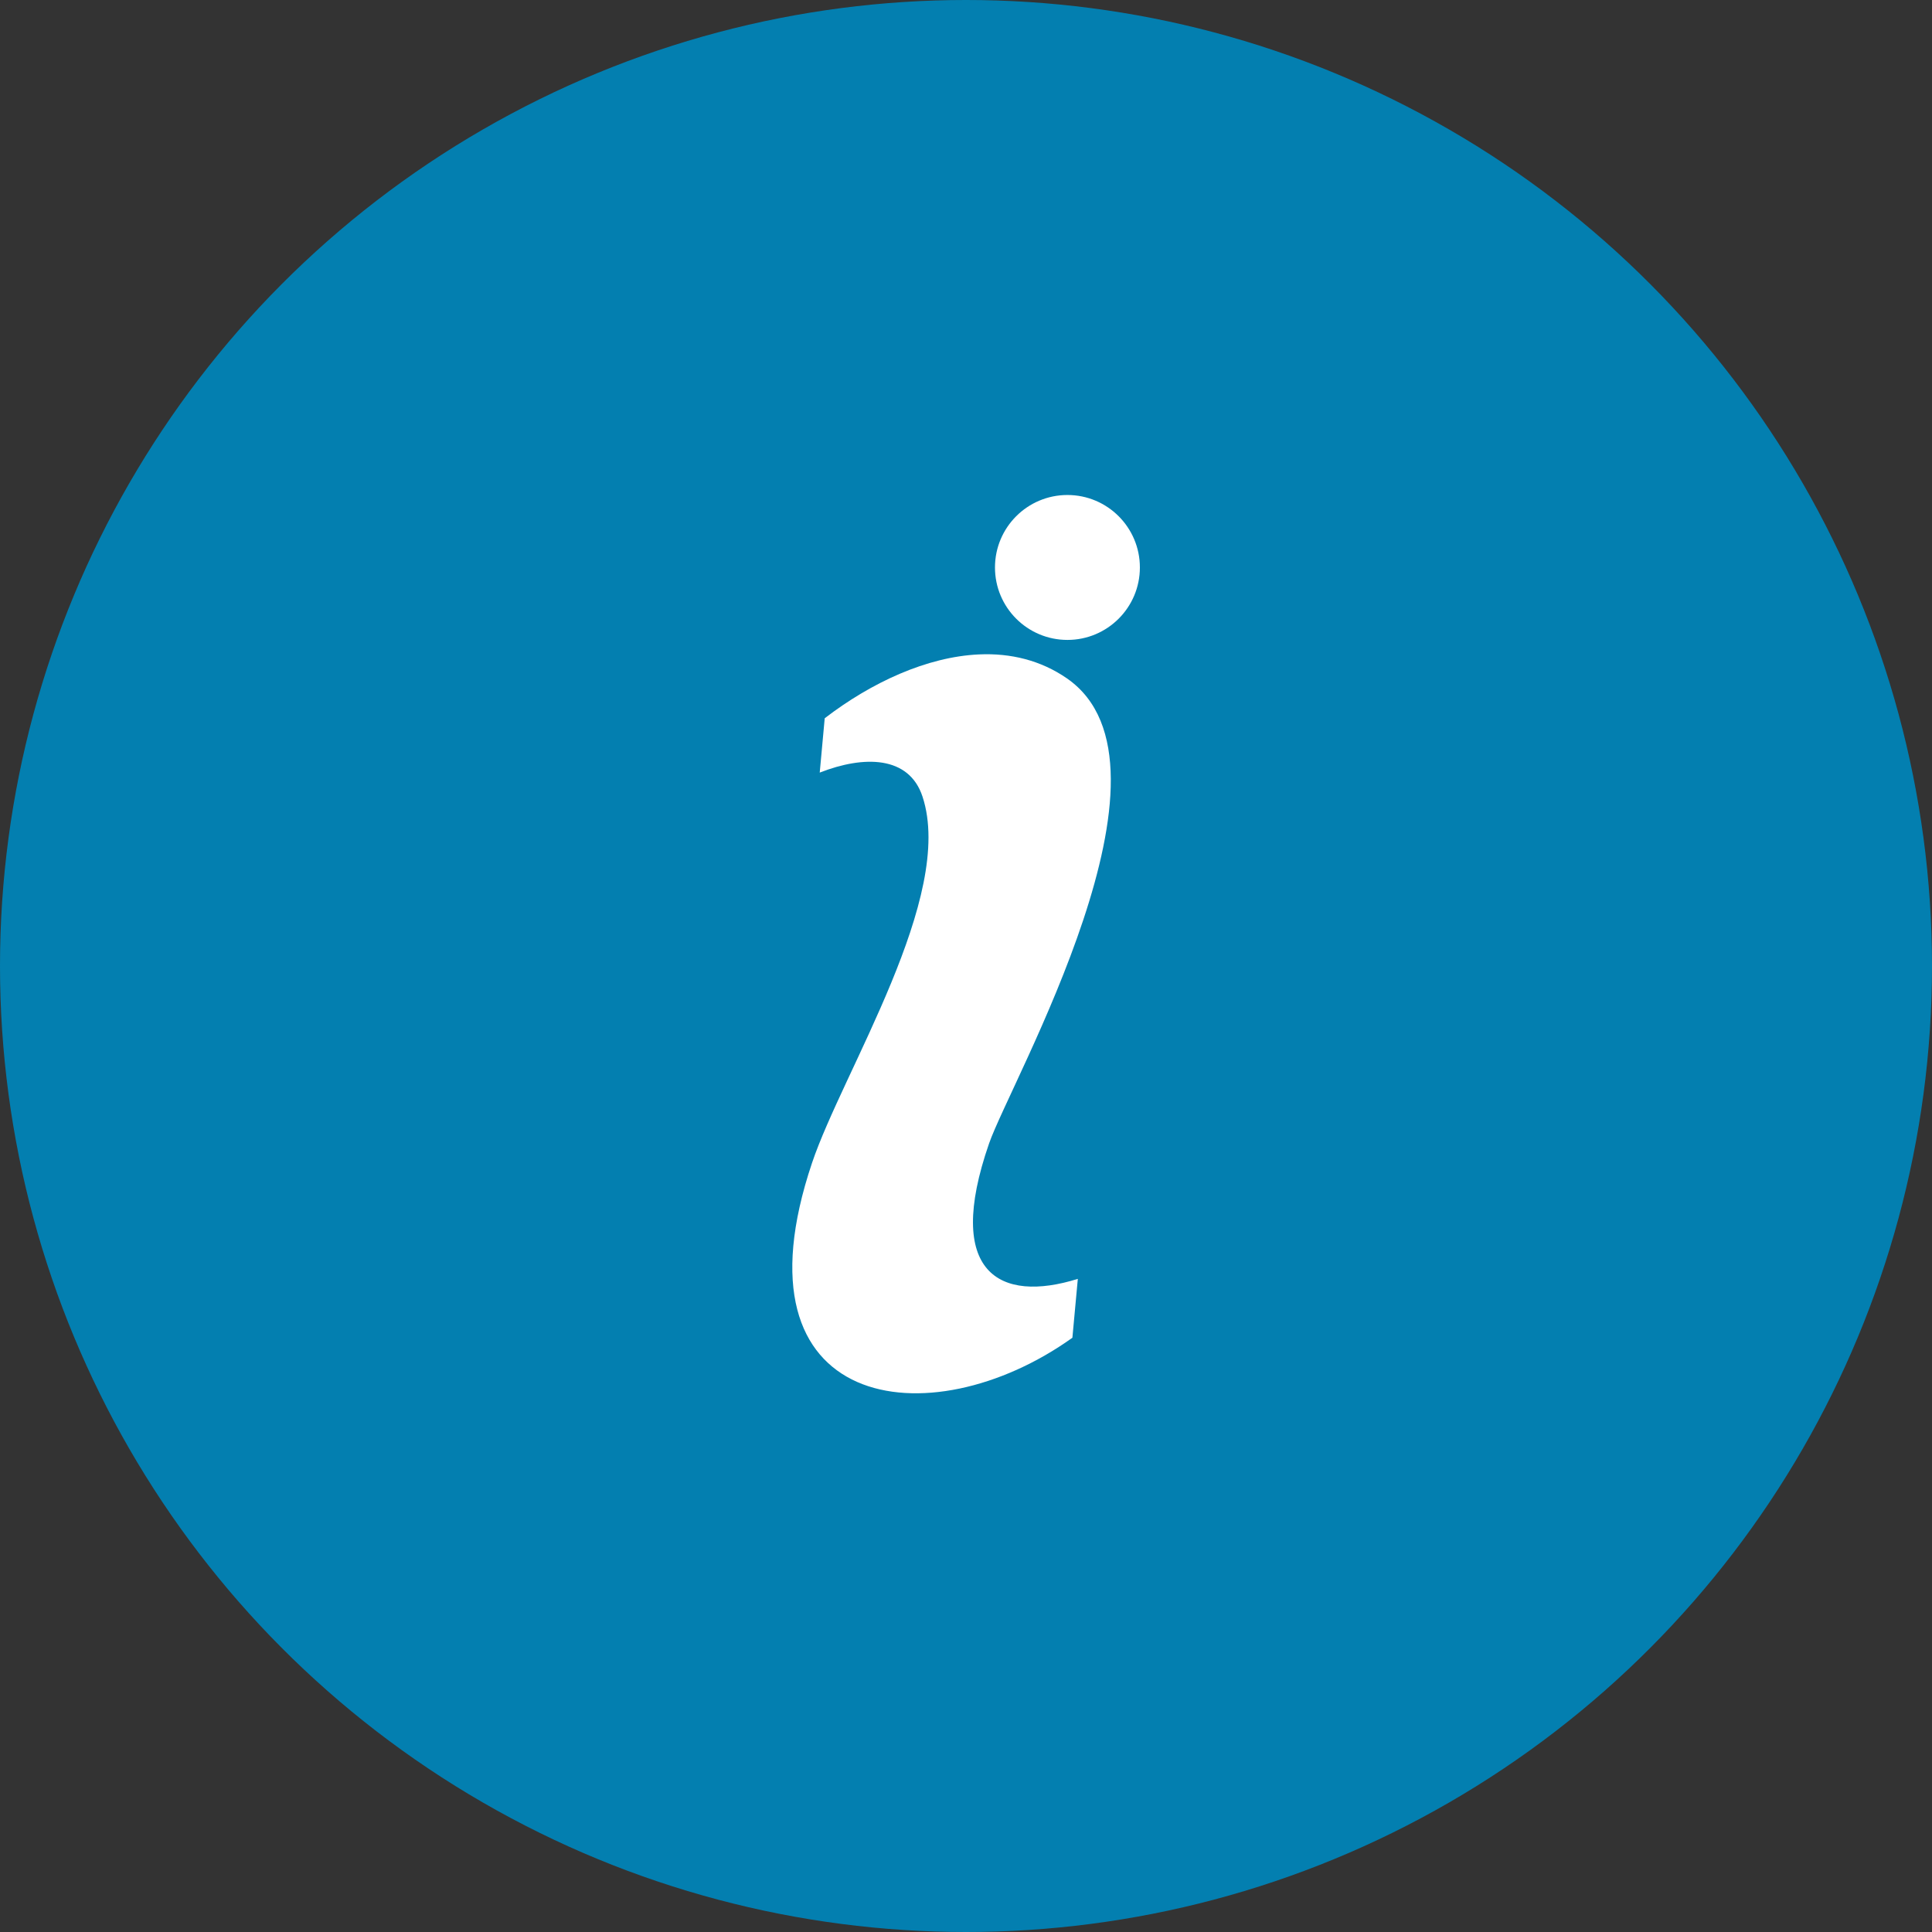 <?xml version="1.0" encoding="UTF-8"?>
<svg width="100px" height="100px" viewBox="0 0 100 100" version="1.1" xmlns="http://www.w3.org/2000/svg" xmlns:xlink="http://www.w3.org/1999/xlink">
    <rect x="0" y="0" width="100" height="100" fill="#333333" stroke="none"/>
    <!-- Generator: Sketch 46.2 (44496) - http://www.bohemiancoding.com/sketch -->
    <title>Enterinfo</title>
    <desc>Created with Sketch.</desc>
    <defs></defs>
    <g id="Home:-Desktop-Revised" stroke="none" stroke-width="1" fill="none" fill-rule="evenodd">
        <g id="homepage_4/4/2017_ExecutiveReview" transform="translate(-774, -1273)">
            <g id="Enterinfo" transform="translate(774, 1273)">
                <circle id="Oval-4-Copy" fill="#037FB0" cx="50" cy="50" r="50"></circle>
                <path d="M50.679,33.872 C47.975,33.993 45.1,35.325 42.687,37.177 L42.429,39.989 C44.709,39.097 47.049,39.106 47.749,41.232 C49.455,46.403 43.626,55.452 42.03,60.194 C37.7,73.056 48.092,74.543 55.507,69.241 L55.788,66.194 C51.755,67.457 48.862,65.905 51.194,59.186 C52.319,55.945 61.722,39.612 55.226,35.114 C53.866,34.172 52.301,33.799 50.679,33.872 M55.25,25.621 C53.178,25.621 51.5,27.301 51.5,29.372 C51.5,31.443 53.178,33.122 55.25,33.122 C57.321,33.122 59,31.443 59,29.372 C59,27.301 57.321,25.621 55.25,25.621" id="homepage_icon_enter-your-info_60x60" fill="#FFFFFF"></path>
            </g>
        </g>
    </g>
</svg>